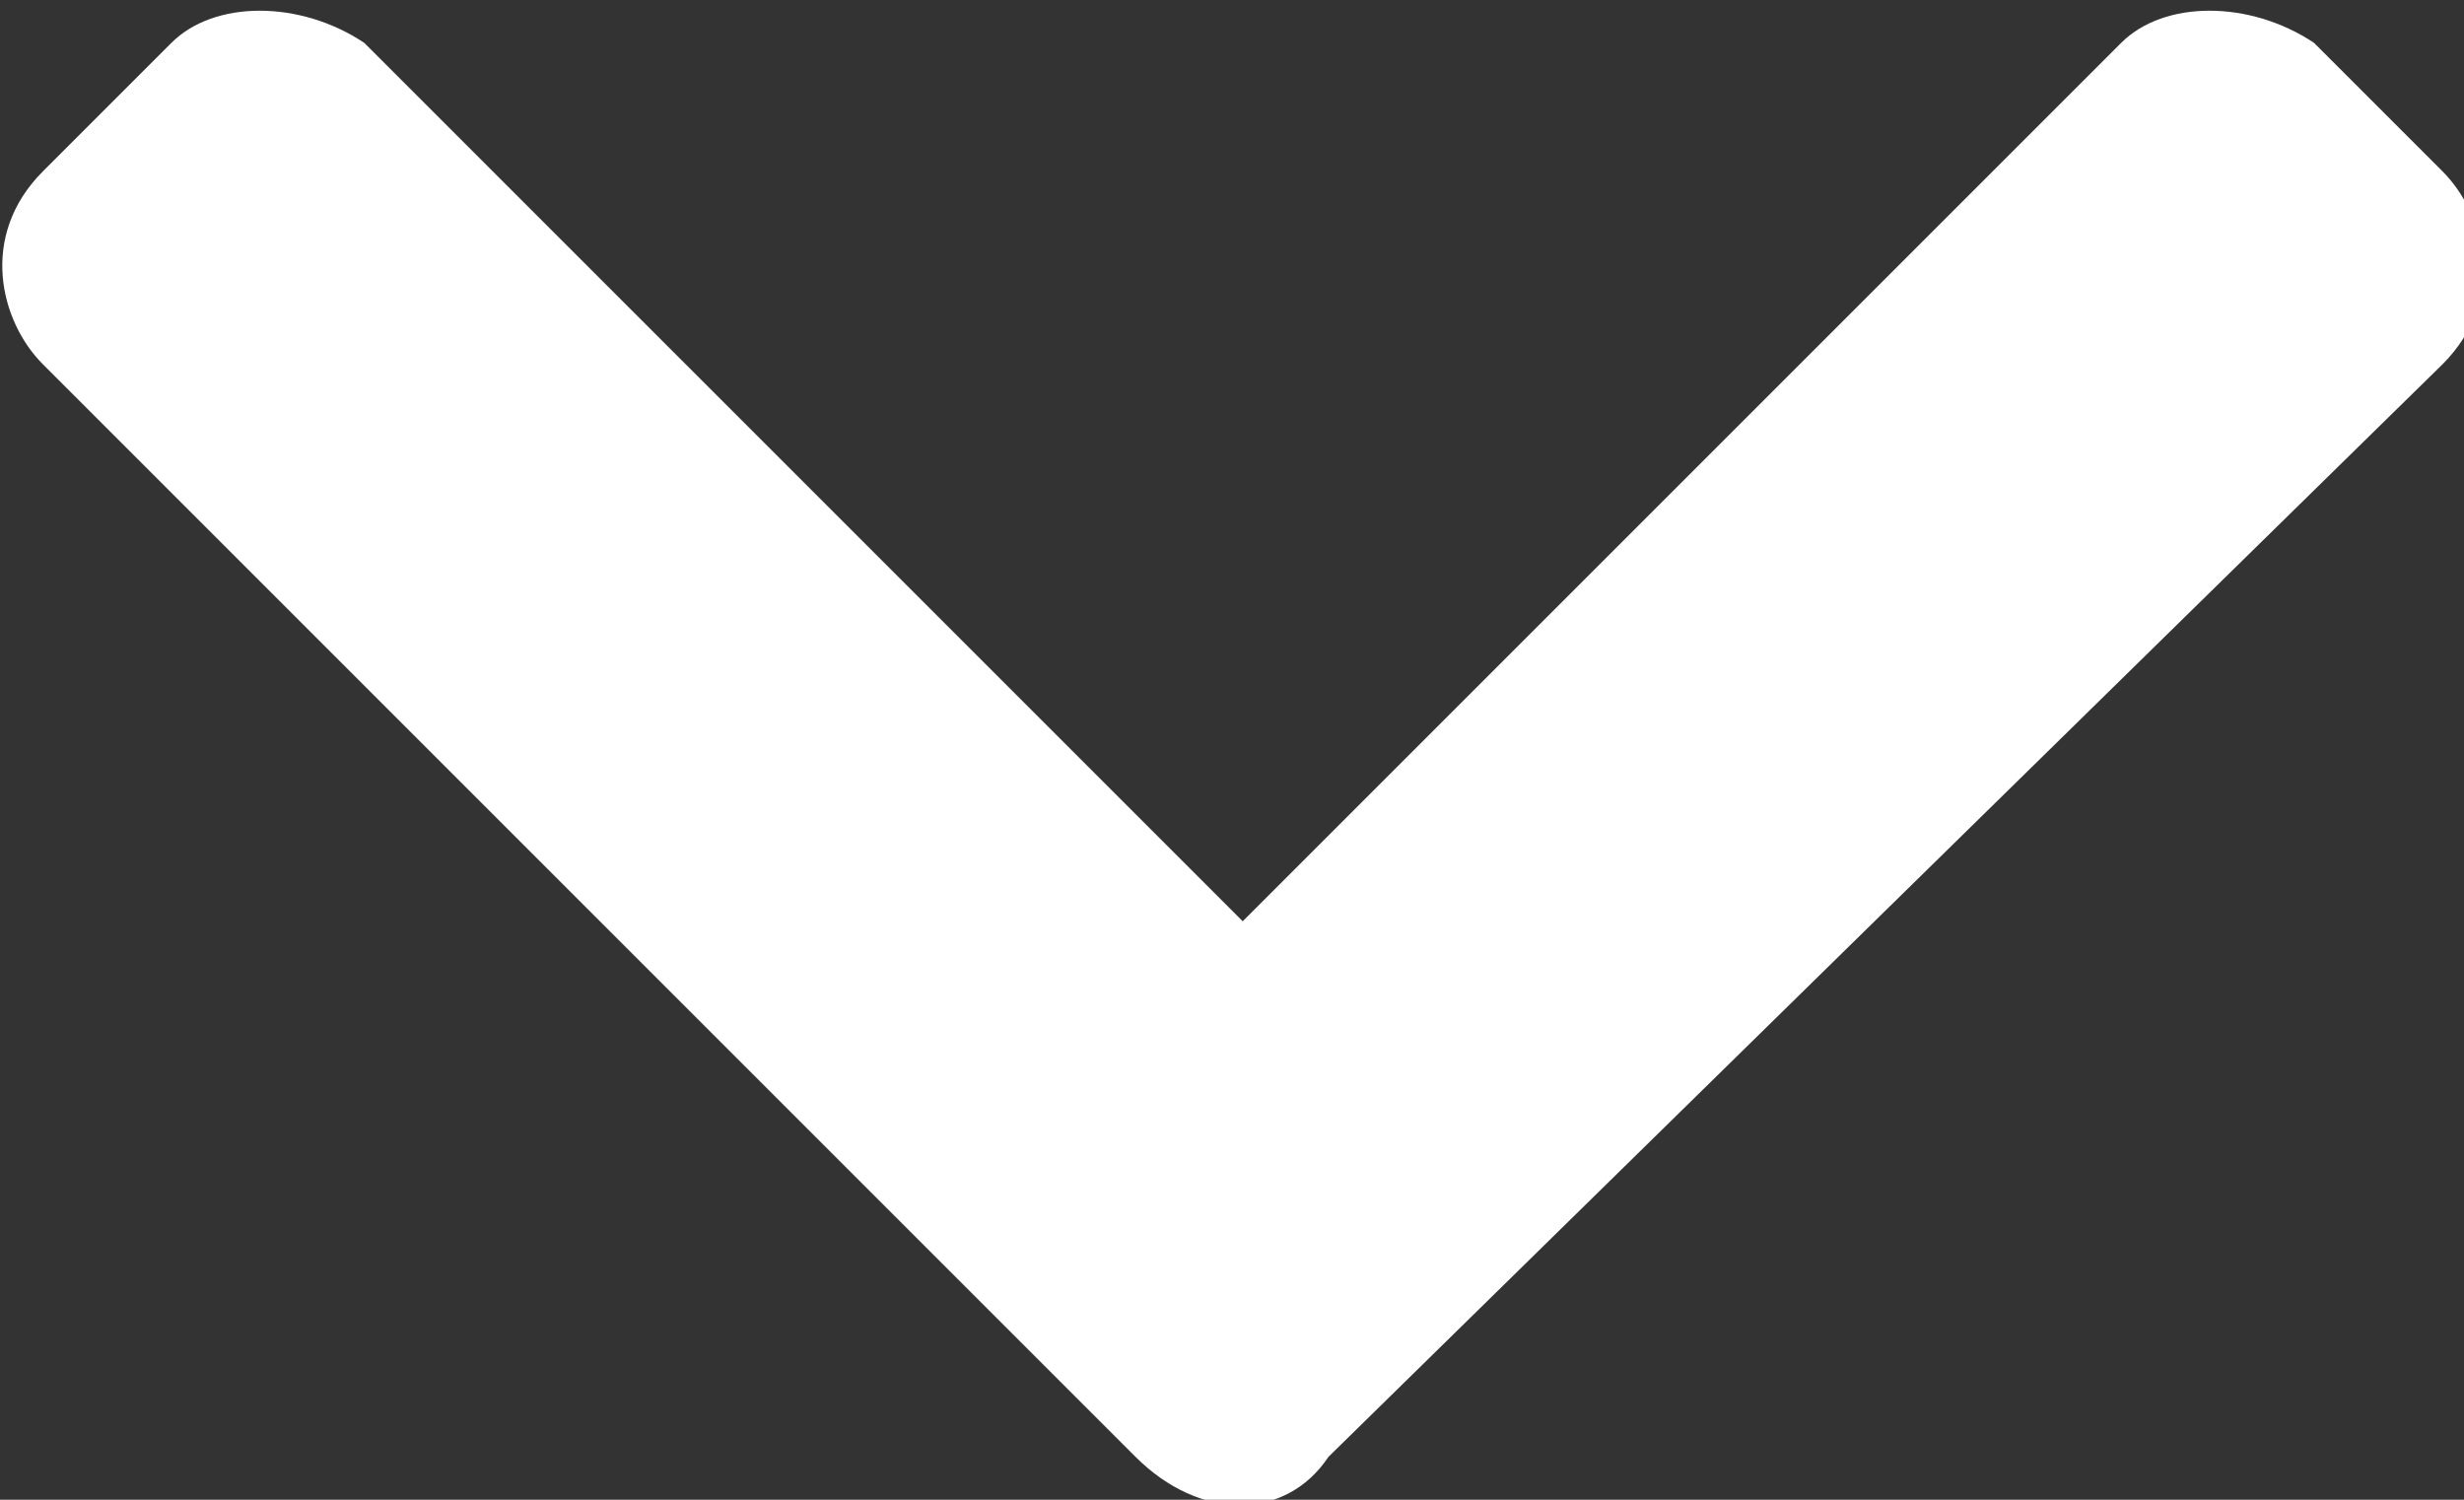 <?xml version="1.0" encoding="utf-8"?>
<!-- Generator: Adobe Illustrator 24.0.1, SVG Export Plug-In . SVG Version: 6.00 Build 0)  -->
<!DOCTYPE svg PUBLIC "-//W3C//DTD SVG 1.1//EN" "http://www.w3.org/Graphics/SVG/1.1/DTD/svg11.dtd">
<svg version="1.1" id="Layer_1" xmlns:x="http://ns.adobe.com/Extensibility/1.0/" xmlns:i="http://ns.adobe.com/AdobeIllustrator/10.0/" xmlns:graph="http://ns.adobe.com/Graphs/1.0/"
	 xmlns="http://www.w3.org/2000/svg" xmlns:xlink="http://www.w3.org/1999/xlink" x="0px" y="0px" width="11.5px" height="7px"
	 viewBox="0 0 11.5 7" enable-background="new 0 0 11.5 7" xml:space="preserve">
<rect x="0" y="0" width="11.5" height="7" fill="#333333" stroke="none"/>
<path id="chevron-right" fill="#FFFFFF" d="M5.3,6.8L0.2,1.7c-0.2-0.2-0.3-0.6,0-0.9c0,0,0,0,0,0l0.6-0.6c0.2-0.2,0.6-0.2,0.9,0
	l4.1,4.1l4.1-4.1c0.2-0.2,0.6-0.2,0.9,0l0.6,0.6c0.2,0.2,0.3,0.6,0,0.9c0,0,0,0,0,0L6.2,6.8C6,7.1,5.6,7.1,5.3,6.8
	C5.3,6.8,5.3,6.8,5.3,6.8z"/>
</svg>
